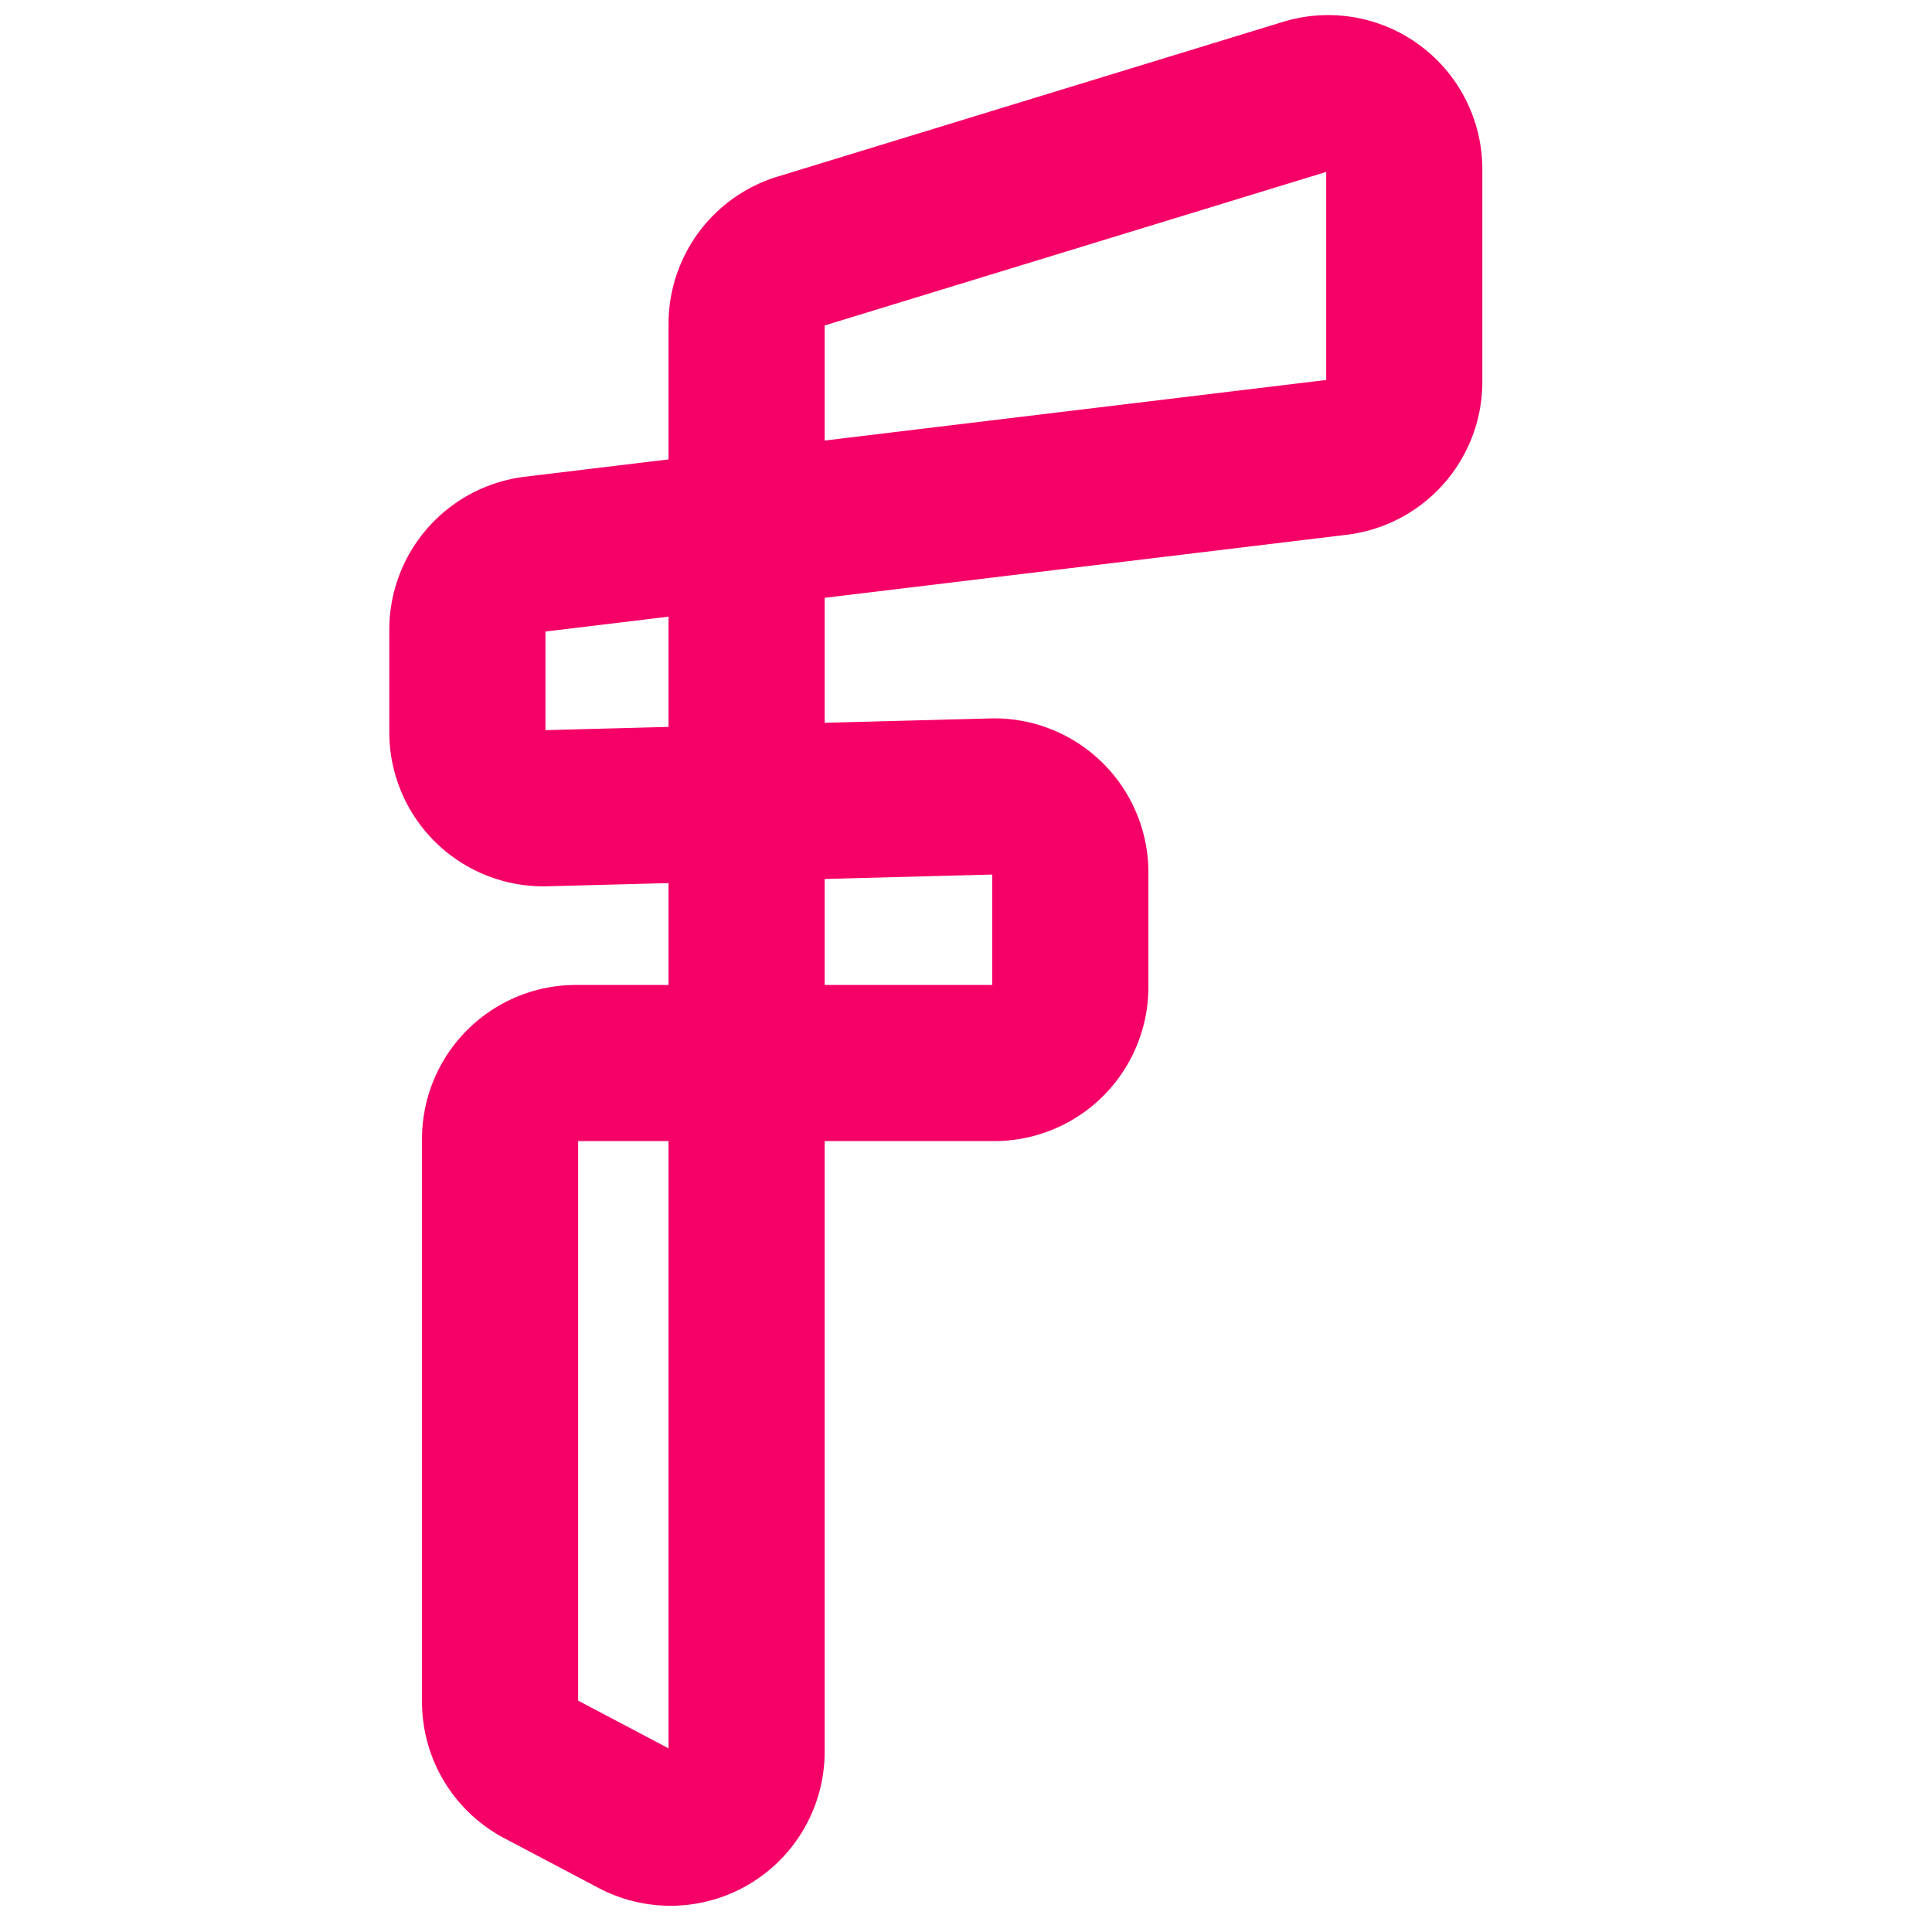 <svg xmlns="http://www.w3.org/2000/svg" width="32" height="32" fill="none"><path stroke="#F50067" stroke-width="2.586" d="M8.283 28.188v-9.322c0-.695.563-1.259 1.259-1.259h6.927a1.26 1.26 0 0 0 1.259-1.26V14.45a1.26 1.26 0 0 0-1.293-1.258l-7.401.195a1.26 1.26 0 0 1-1.293-1.259v-1.697A1.26 1.26 0 0 1 8.85 9.18l13.3-1.606a1.26 1.26 0 0 0 1.109-1.25V2.803a1.26 1.26 0 0 0-1.628-1.205l-8.375 2.564c-.53.162-.89.65-.89 1.204v23.647a1.26 1.26 0 0 1-1.848 1.114l-1.563-.825a1.26 1.26 0 0 1-.672-1.114z"/></svg>